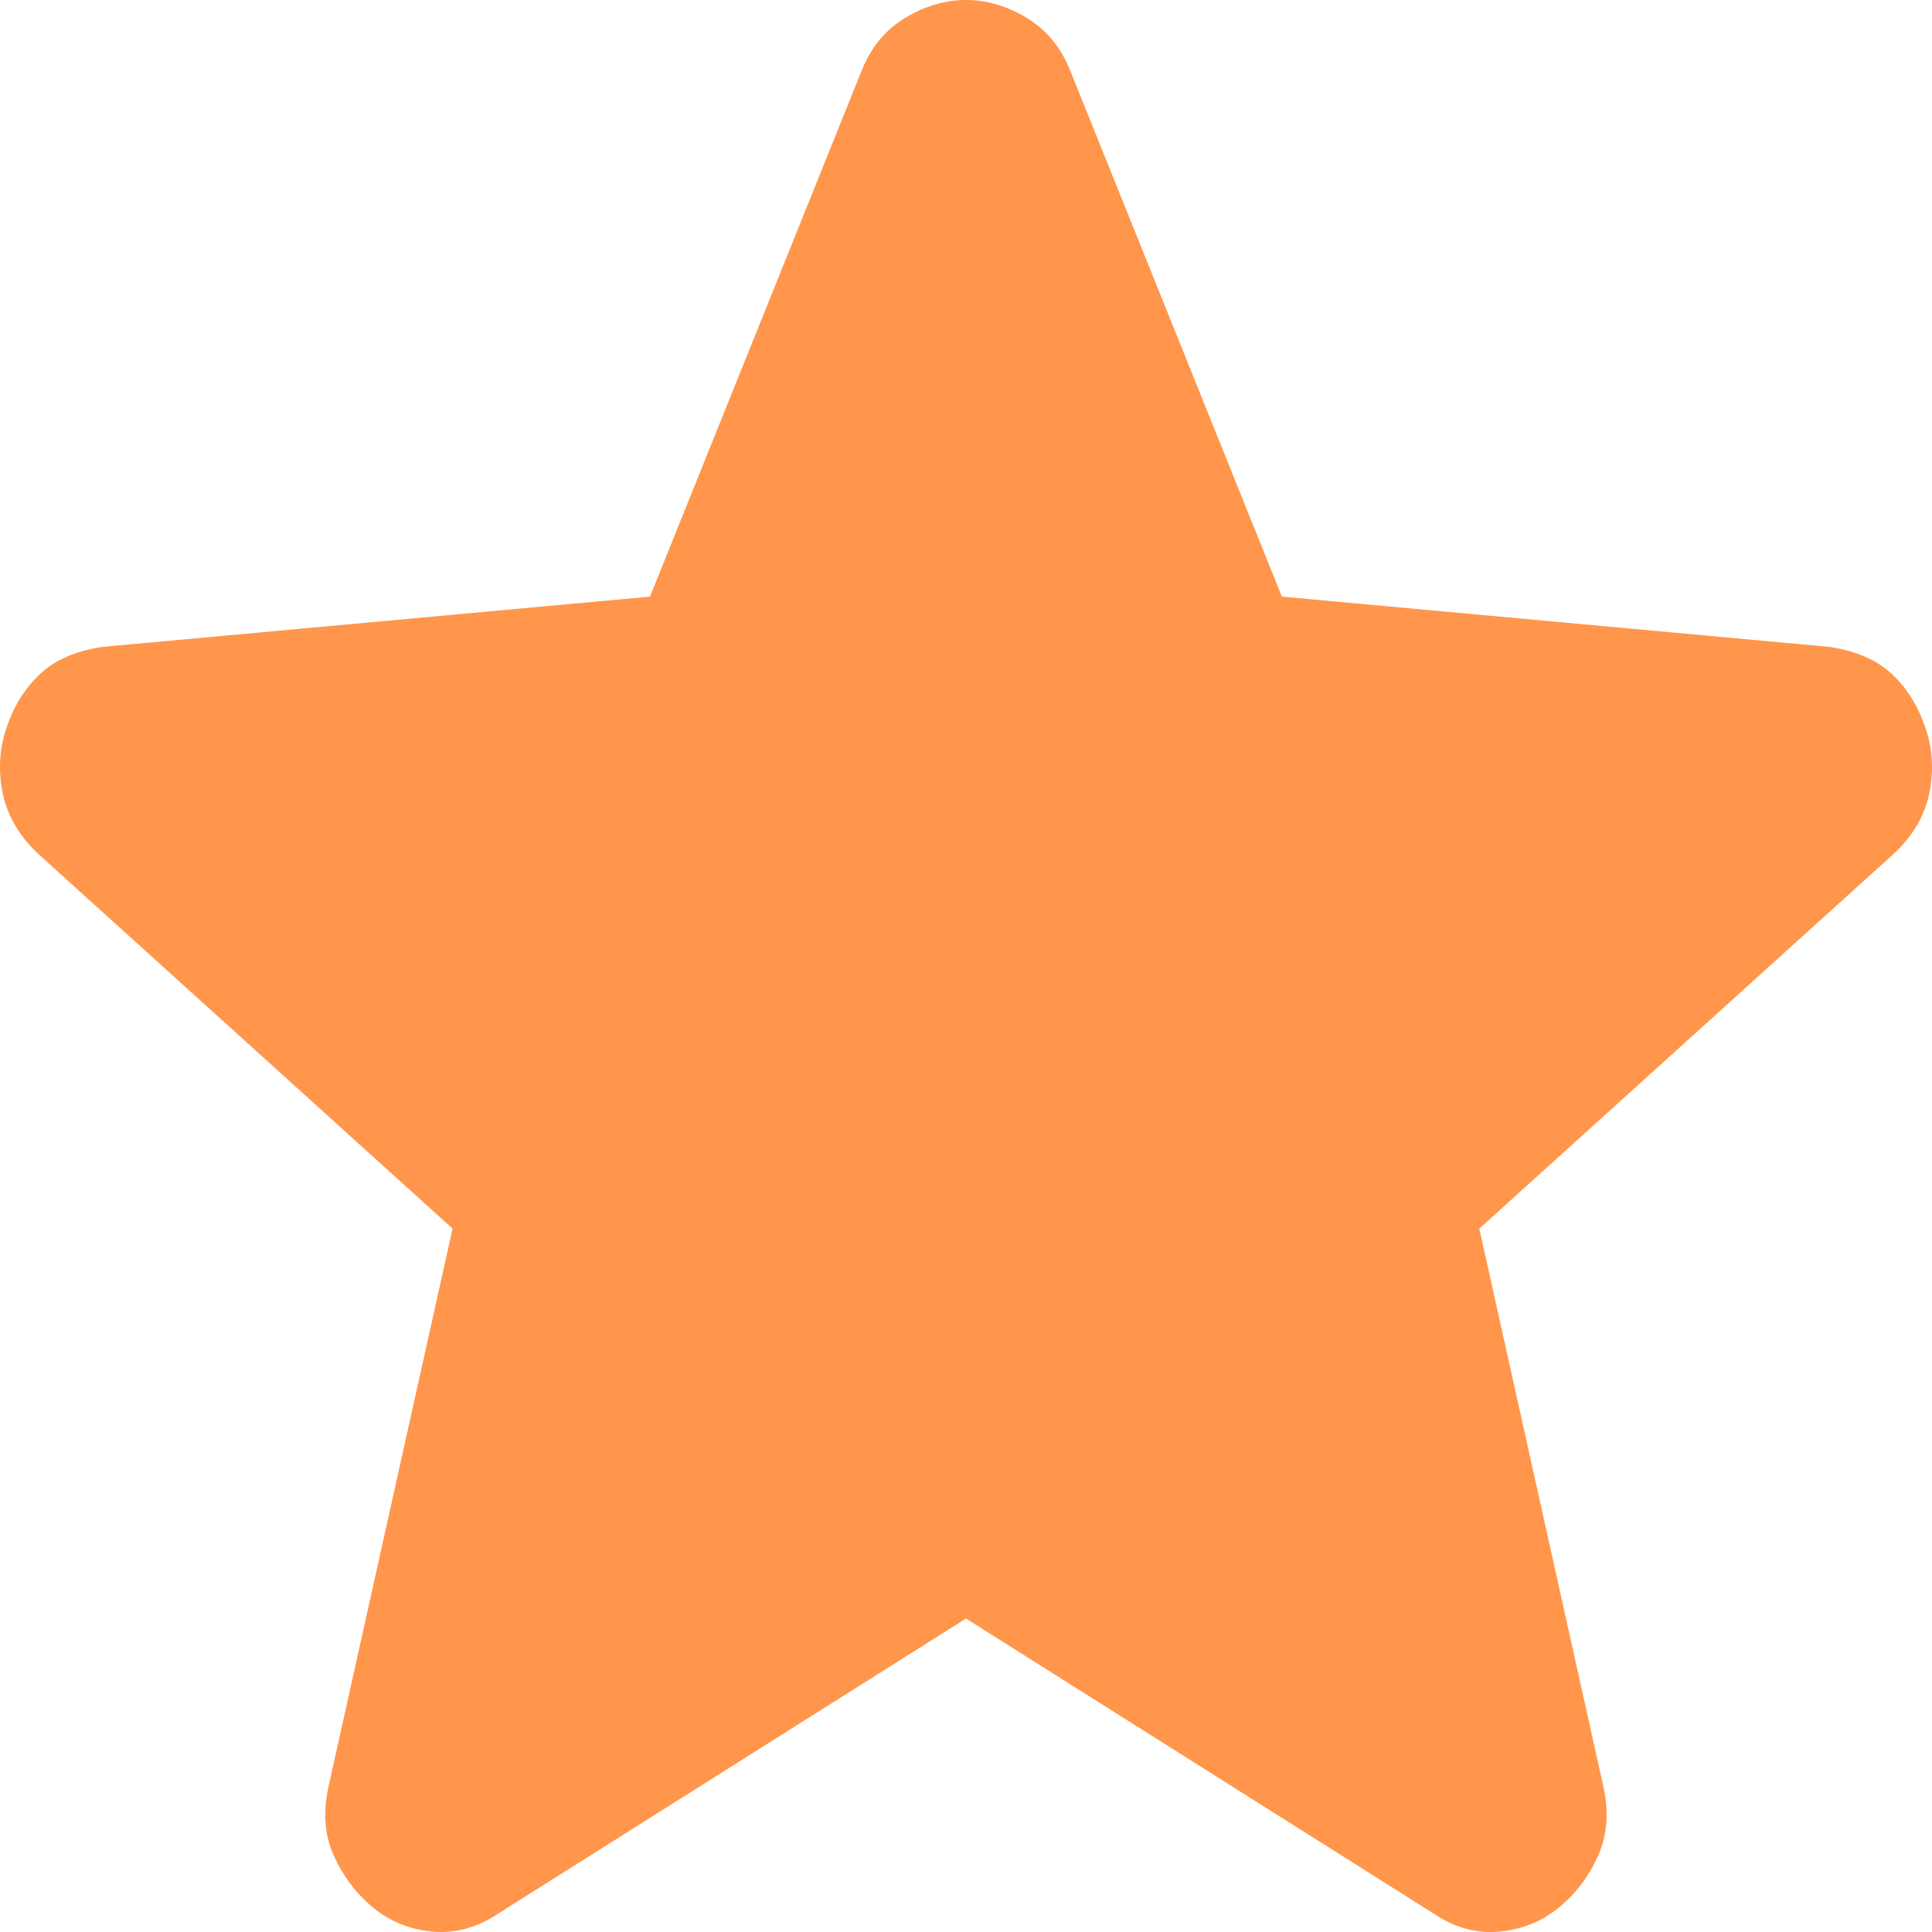 <svg width="16" height="16" viewBox="0 0 16 16" fill="none" xmlns="http://www.w3.org/2000/svg">
<path d="M8 13.404L4.122 15.85C3.95 15.964 3.771 16.013 3.584 15.997C3.397 15.98 3.234 15.915 3.094 15.801C2.954 15.687 2.845 15.544 2.767 15.373C2.689 15.203 2.673 15.011 2.72 14.798L3.748 10.175L0.314 7.069C0.158 6.922 0.061 6.755 0.022 6.567C-0.016 6.379 -0.005 6.196 0.057 6.017C0.119 5.838 0.212 5.692 0.337 5.577C0.462 5.462 0.634 5.389 0.851 5.357L5.383 4.941L7.135 0.587C7.213 0.391 7.334 0.245 7.498 0.147C7.662 0.049 7.829 0 8 0C8.17 0 8.338 0.049 8.501 0.147C8.665 0.245 8.786 0.391 8.864 0.587L10.616 4.941L15.148 5.357C15.366 5.389 15.537 5.463 15.662 5.577C15.787 5.691 15.88 5.838 15.942 6.017C16.005 6.196 16.016 6.38 15.978 6.568C15.939 6.756 15.842 6.923 15.685 7.069L12.251 10.175L13.279 14.798C13.326 15.01 13.31 15.202 13.232 15.373C13.155 15.545 13.046 15.688 12.905 15.801C12.765 15.915 12.602 15.98 12.415 15.997C12.228 16.014 12.049 15.965 11.877 15.85L8 13.404Z" fill="#FF964B"/>
</svg>
